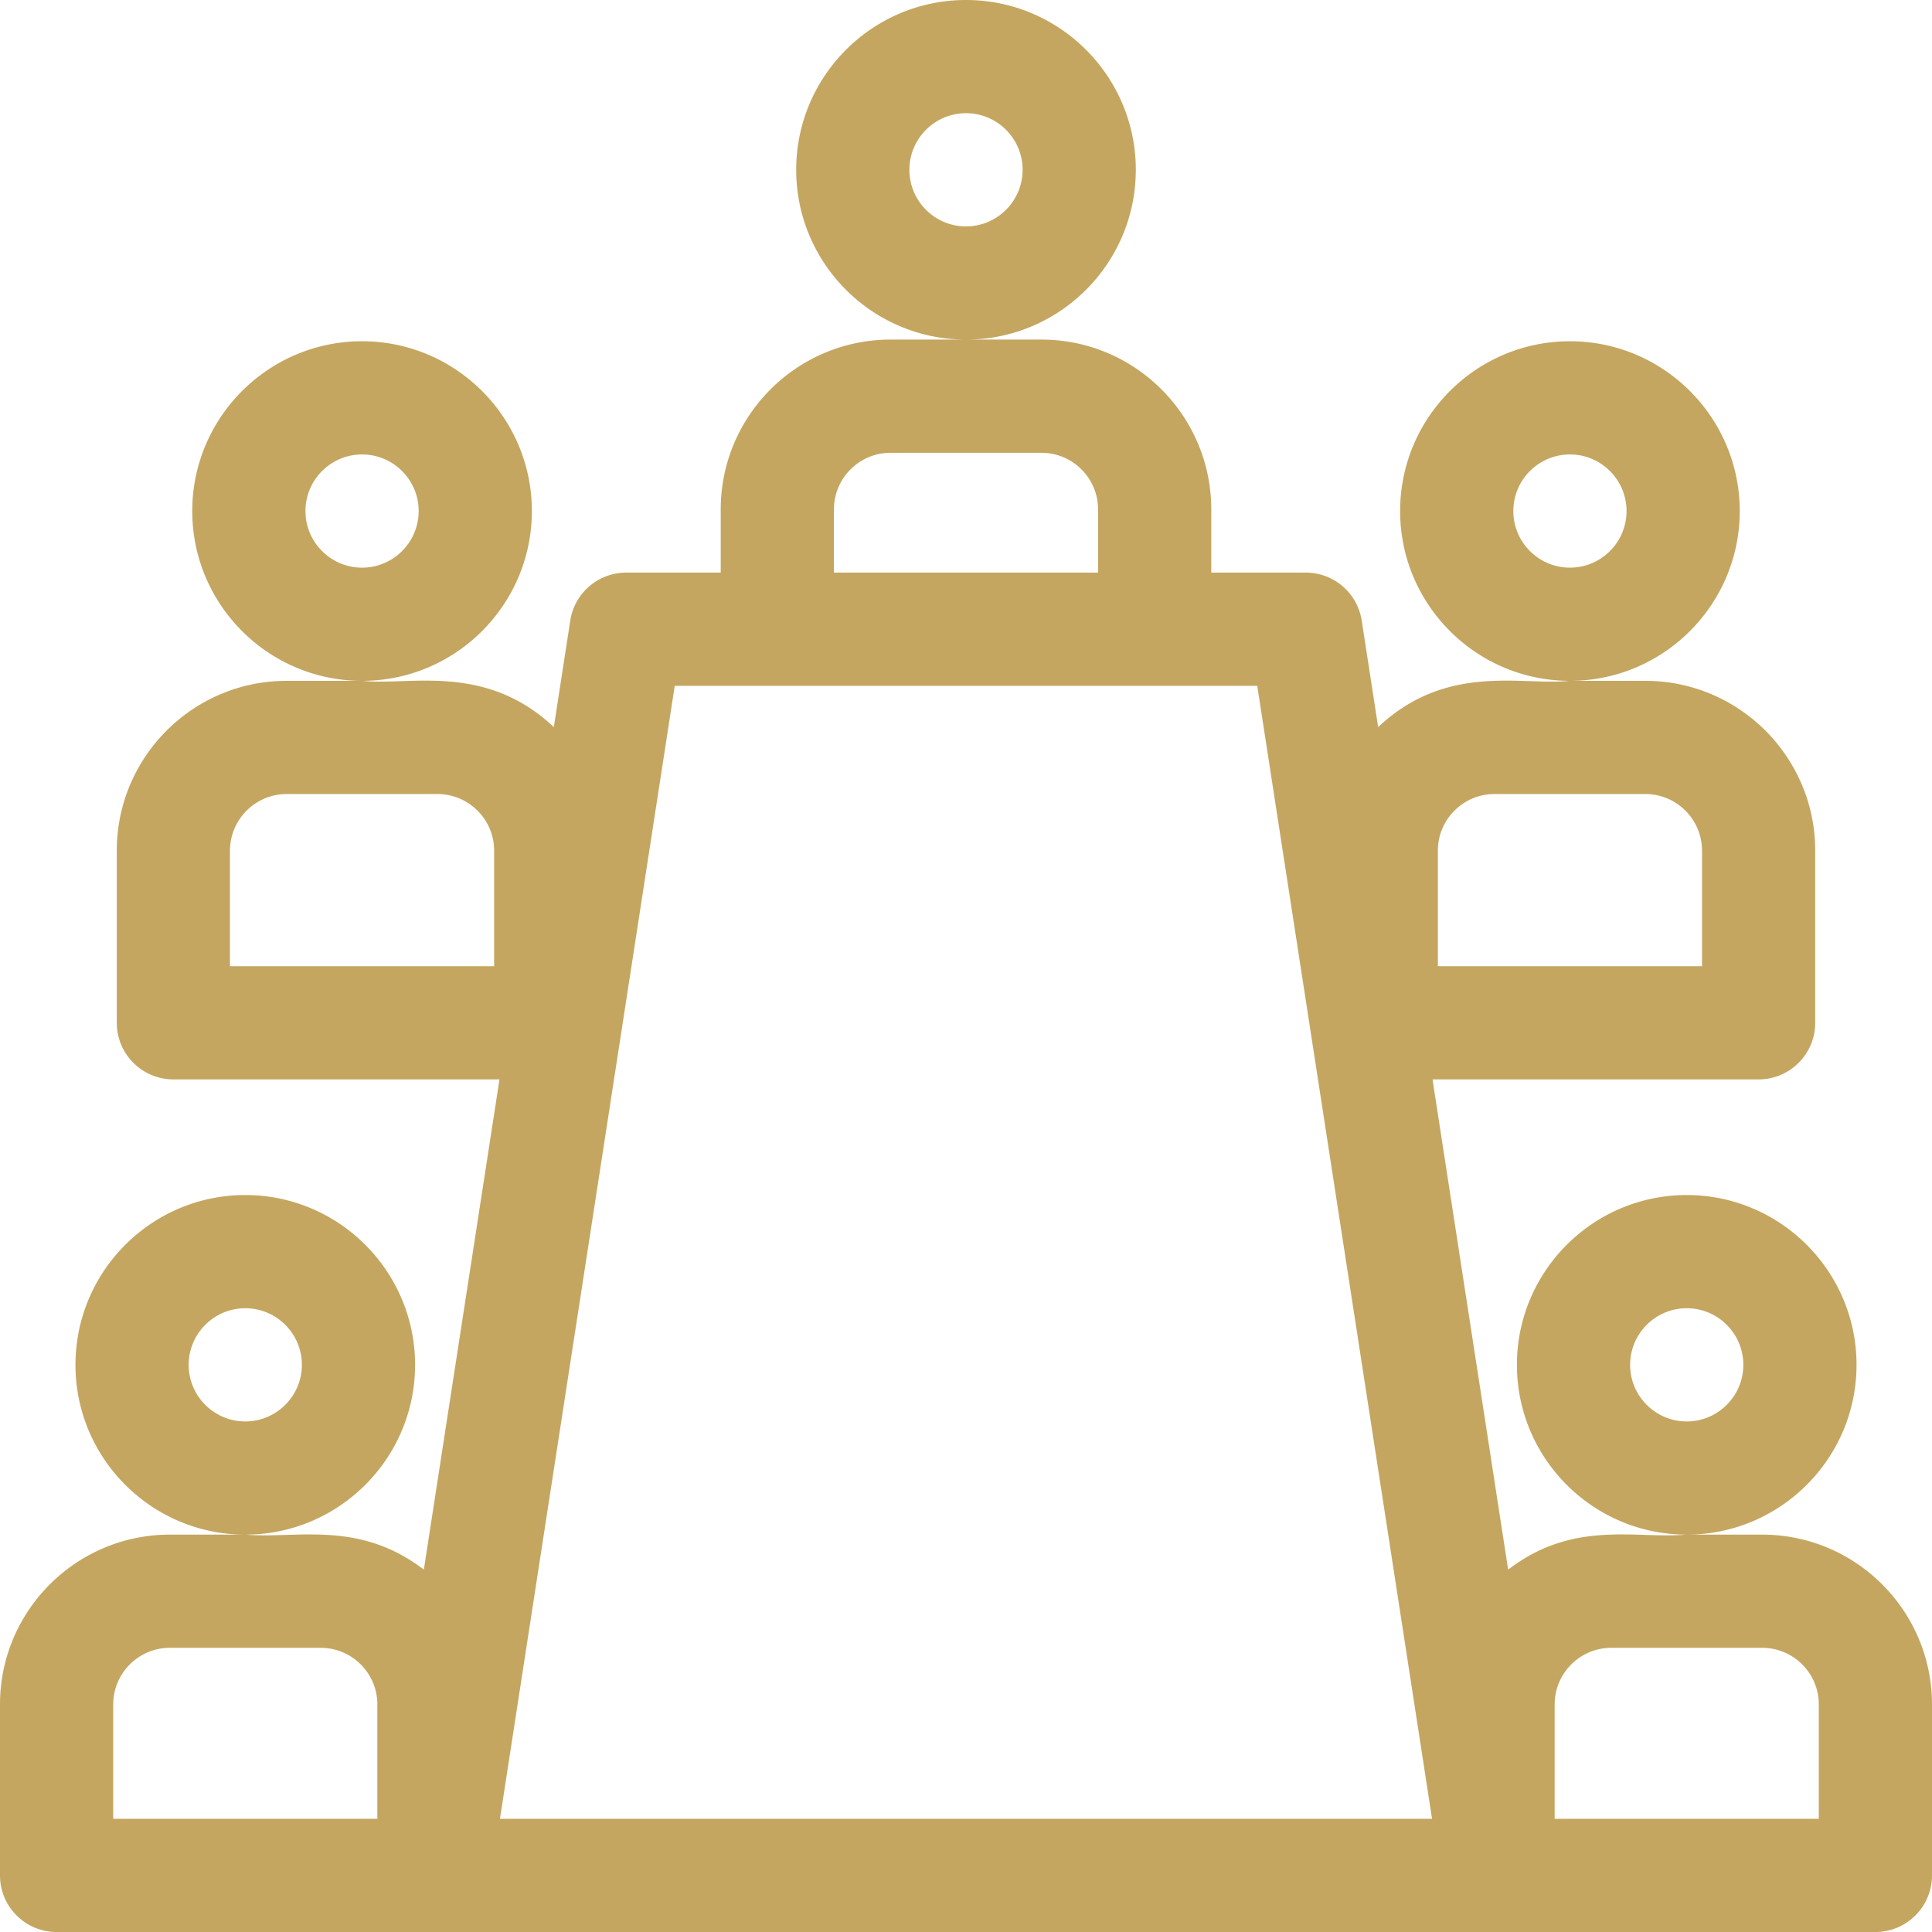 <?xml version="1.0" encoding="UTF-8"?> <svg xmlns="http://www.w3.org/2000/svg" xmlns:xlink="http://www.w3.org/1999/xlink" xmlns:svgjs="http://svgjs.com/svgjs" width="512" height="512" x="0" y="0" viewBox="0 0 512 512" style="enable-background:new 0 0 512 512" xml:space="preserve" class=""> <g> <path d="M467 406.692h-19.807c24.724-.104 44.807-20.246 44.807-44.995 0-24.813-20.187-45-45-45s-45 20.187-45 45c0 24.749 20.083 44.89 44.807 44.995-13.47 1.18-29.808-4.003-47.131 9.279L379.632 286.05h86.417c8.284 0 15-6.716 15-15v-45.62c0-24.813-20.187-45-45-45h-19.807c24.725-.105 44.807-20.246 44.807-44.995 0-24.813-20.187-45-45-45s-45 20.187-45 45c0 24.749 20.083 44.89 44.807 44.995-12.352 1.354-32.393-4.919-50.629 12.257l-4.355-28.227a15 15 0 0 0-14.824-12.713H321v-16.752c0-24.813-20.187-45-45-45h-19.807C280.917 89.89 301 69.749 301 45c0-24.813-20.187-45-45-45s-45 20.187-45 45c0 24.749 20.083 44.89 44.807 44.995H236c-24.813 0-45 20.187-45 45v16.752h-25.05a14.999 14.999 0 0 0-14.824 12.713l-4.355 28.227c-18.226-17.166-38.357-10.912-50.629-12.257 24.725-.105 44.807-20.246 44.807-44.995 0-24.813-20.187-45-45-45s-45 20.187-45 45c0 24.749 20.083 44.89 44.807 44.995H75.95c-24.813 0-45 20.187-45 45v45.62c0 8.284 6.716 15 15 15h86.417l-20.044 129.921c-17.282-13.25-33.829-8.113-47.131-9.279C89.917 406.588 110 386.446 110 361.697c0-24.813-20.187-45-45-45s-45 20.187-45 45c0 24.749 20.083 44.89 44.807 44.995H45c-24.813 0-45 20.187-45 45V497c0 8.284 6.716 15 15 15h482c8.284 0 15-6.716 15-15v-45.308c0-24.813-20.187-45-45-45zm-35-44.995c0-8.271 6.729-15 15-15s15 6.729 15 15-6.729 15-15 15-15-6.728-15-15zm-30.95-226.262c0-8.271 6.729-15 15-15s15 6.729 15 15-6.729 15-15 15-15-6.729-15-15zm-20 89.995c0-8.271 6.729-15 15-15h40c8.271 0 15 6.729 15 15v30.62h-70zM241 45c0-8.271 6.729-15 15-15s15 6.729 15 15-6.729 15-15 15-15-6.729-15-15zM80.95 135.435c0-8.271 6.729-15 15-15s15 6.729 15 15-6.729 15-15 15-15-6.729-15-15zm50 120.615h-70v-30.62c0-8.271 6.729-15 15-15h40c8.271 0 15 6.729 15 15zM50 361.697c0-8.271 6.729-15 15-15s15 6.729 15 15-6.729 15-15 15-15-6.728-15-15zm171-226.702c0-8.271 6.729-15 15-15h40c8.271 0 15 6.729 15 15v16.752h-70zM100 482H30v-30.308c0-8.271 6.729-15 15-15h40c8.271 0 15 6.729 15 15zm32.491 0 46.322-300.253h154.373L379.509 482zM482 482h-70v-30.308c0-8.271 6.729-15 15-15h40c8.271 0 15 6.729 15 15z" fill="#c4a660" data-original="#000000"></path> </g> </svg> 